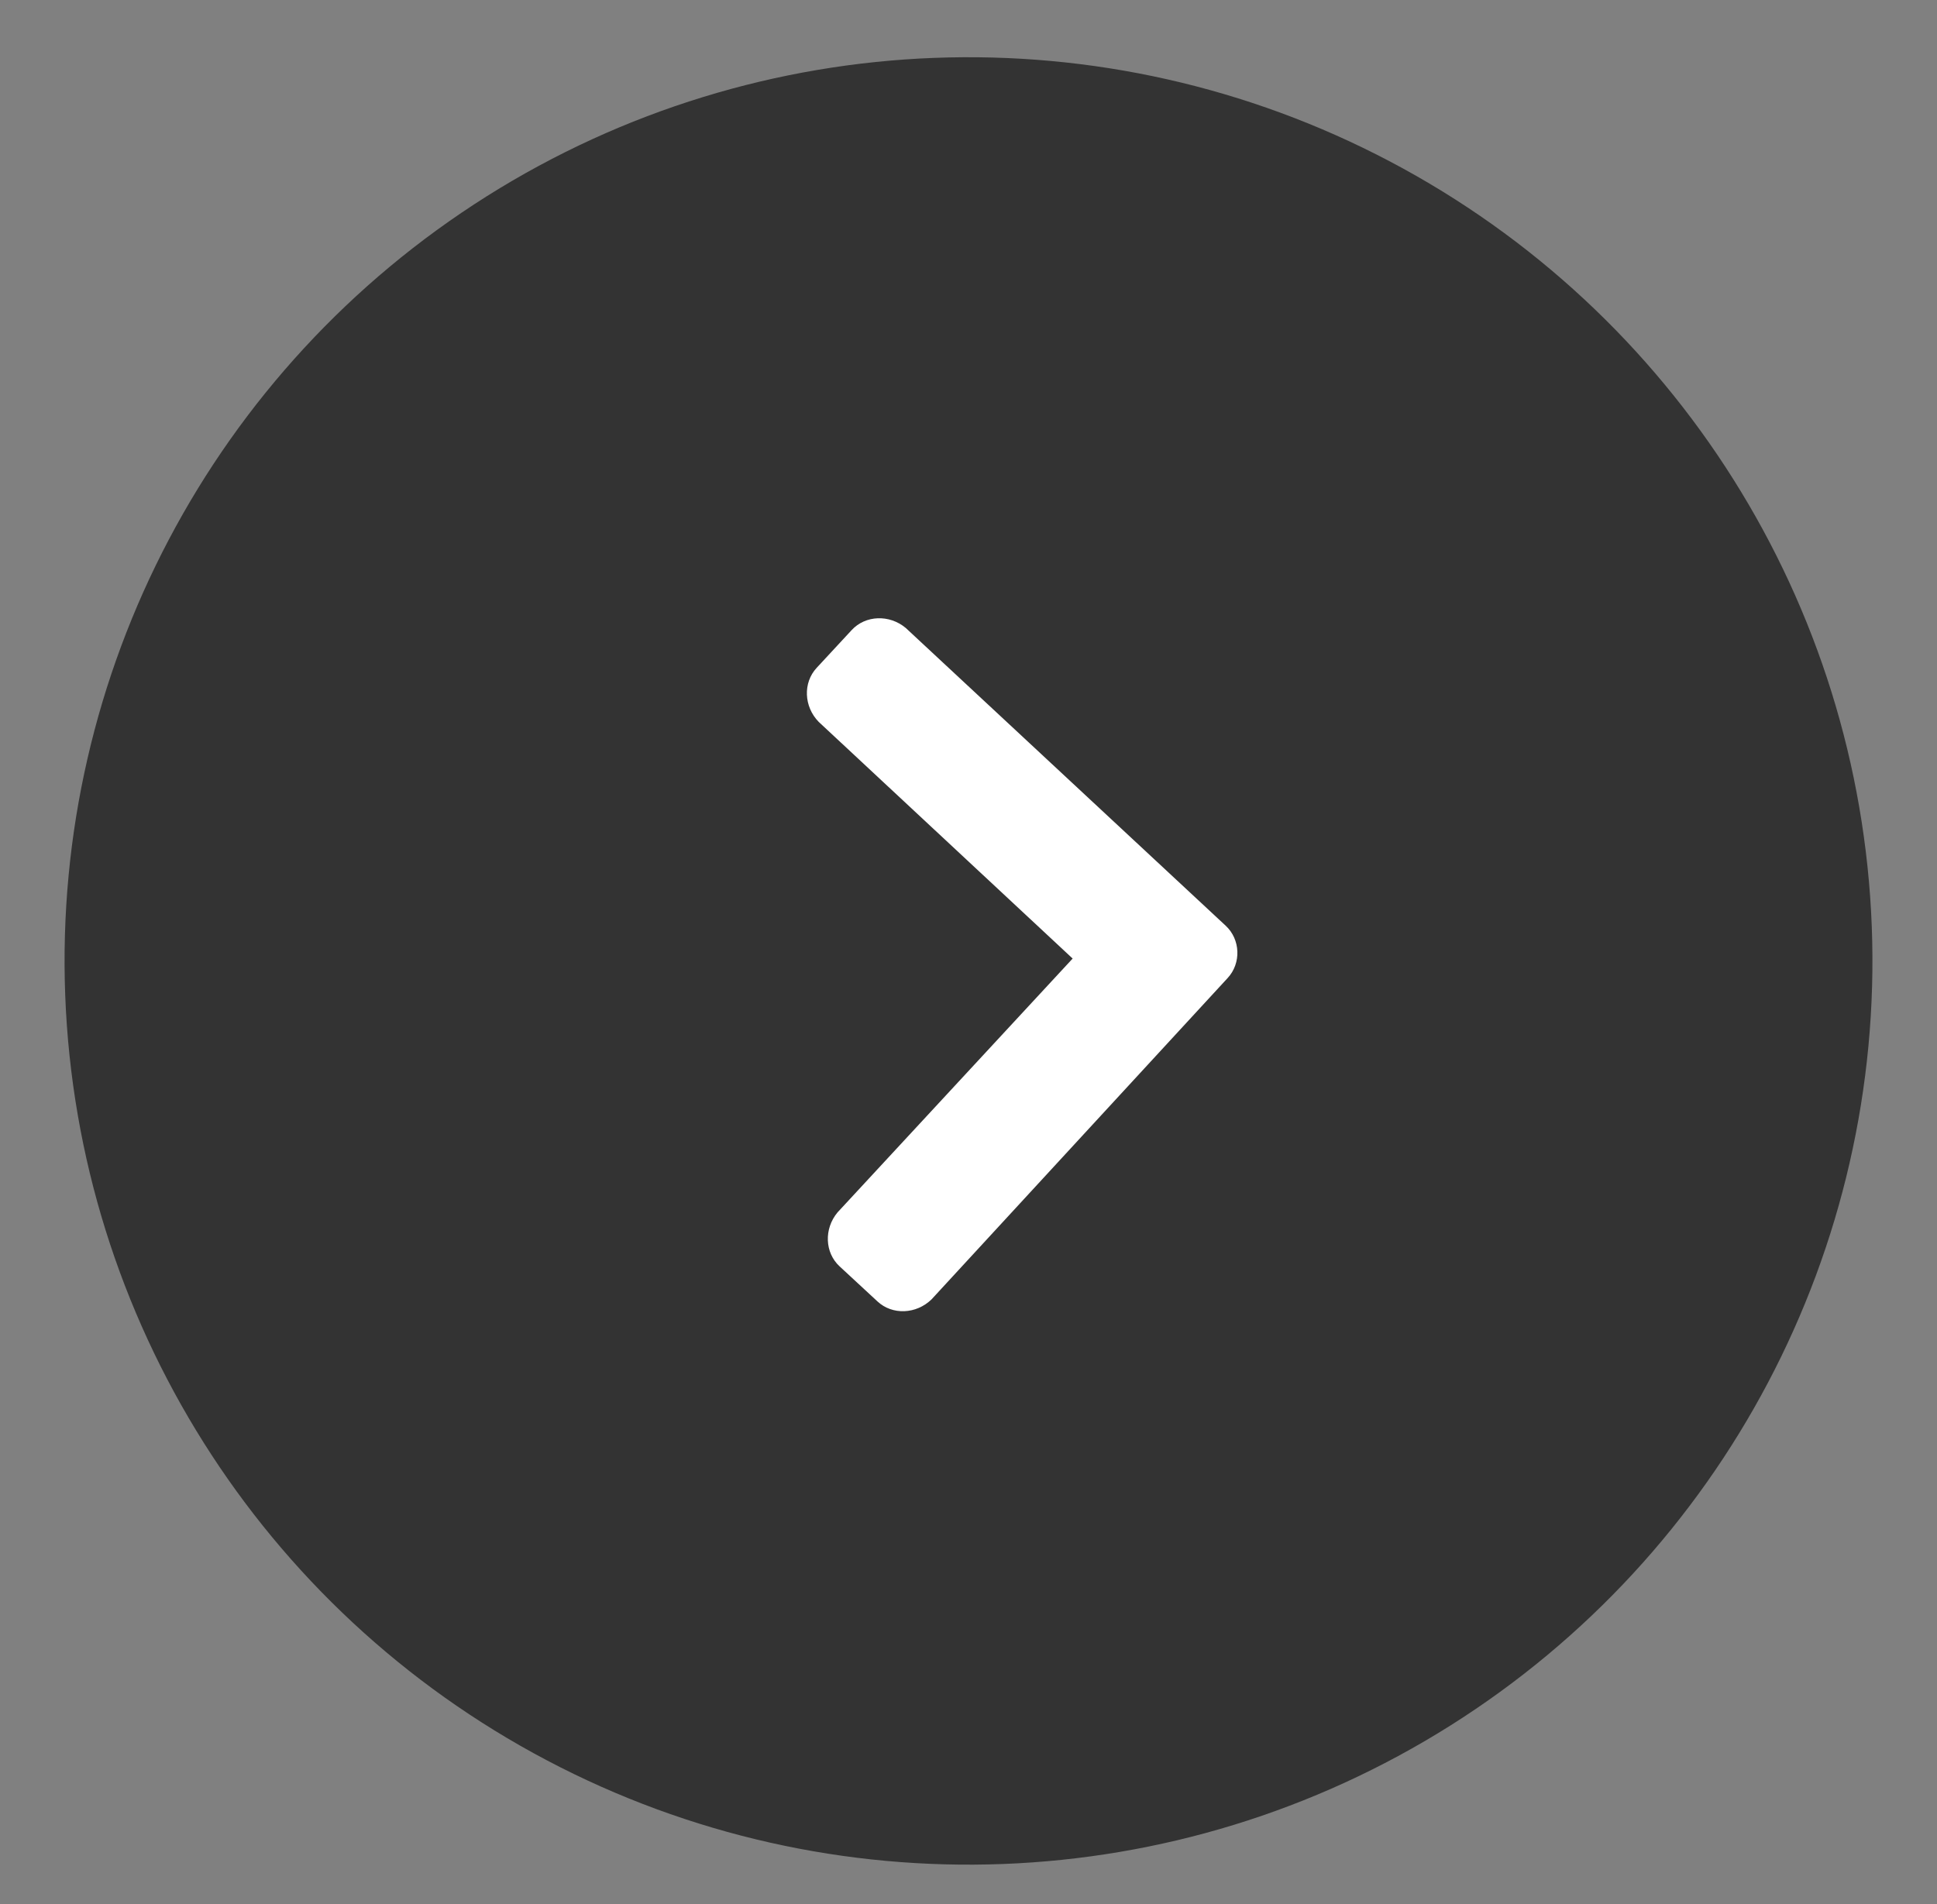 <svg xmlns="http://www.w3.org/2000/svg" width="60" height="59" fill="none"><rect width="100%" height="100%" fill="#808080" stroke="none"/><circle cx="30" cy="29.773" r="28" fill="#333" transform="rotate(177.802 30 29.773)"/><path fill="#fff" d="m38.027 30.303-9.173 9.957c-.475.461-1.213.49-1.672.064l-1.175-1.088c-.46-.426-.488-1.163-.064-1.672l7.283-7.865-7.866-7.333c-.462-.474-.49-1.212-.065-1.672l1.088-1.174c.426-.46 1.164-.488 1.672-.065l9.91 9.225c.46.425.488 1.163.062 1.623Z"/></svg>